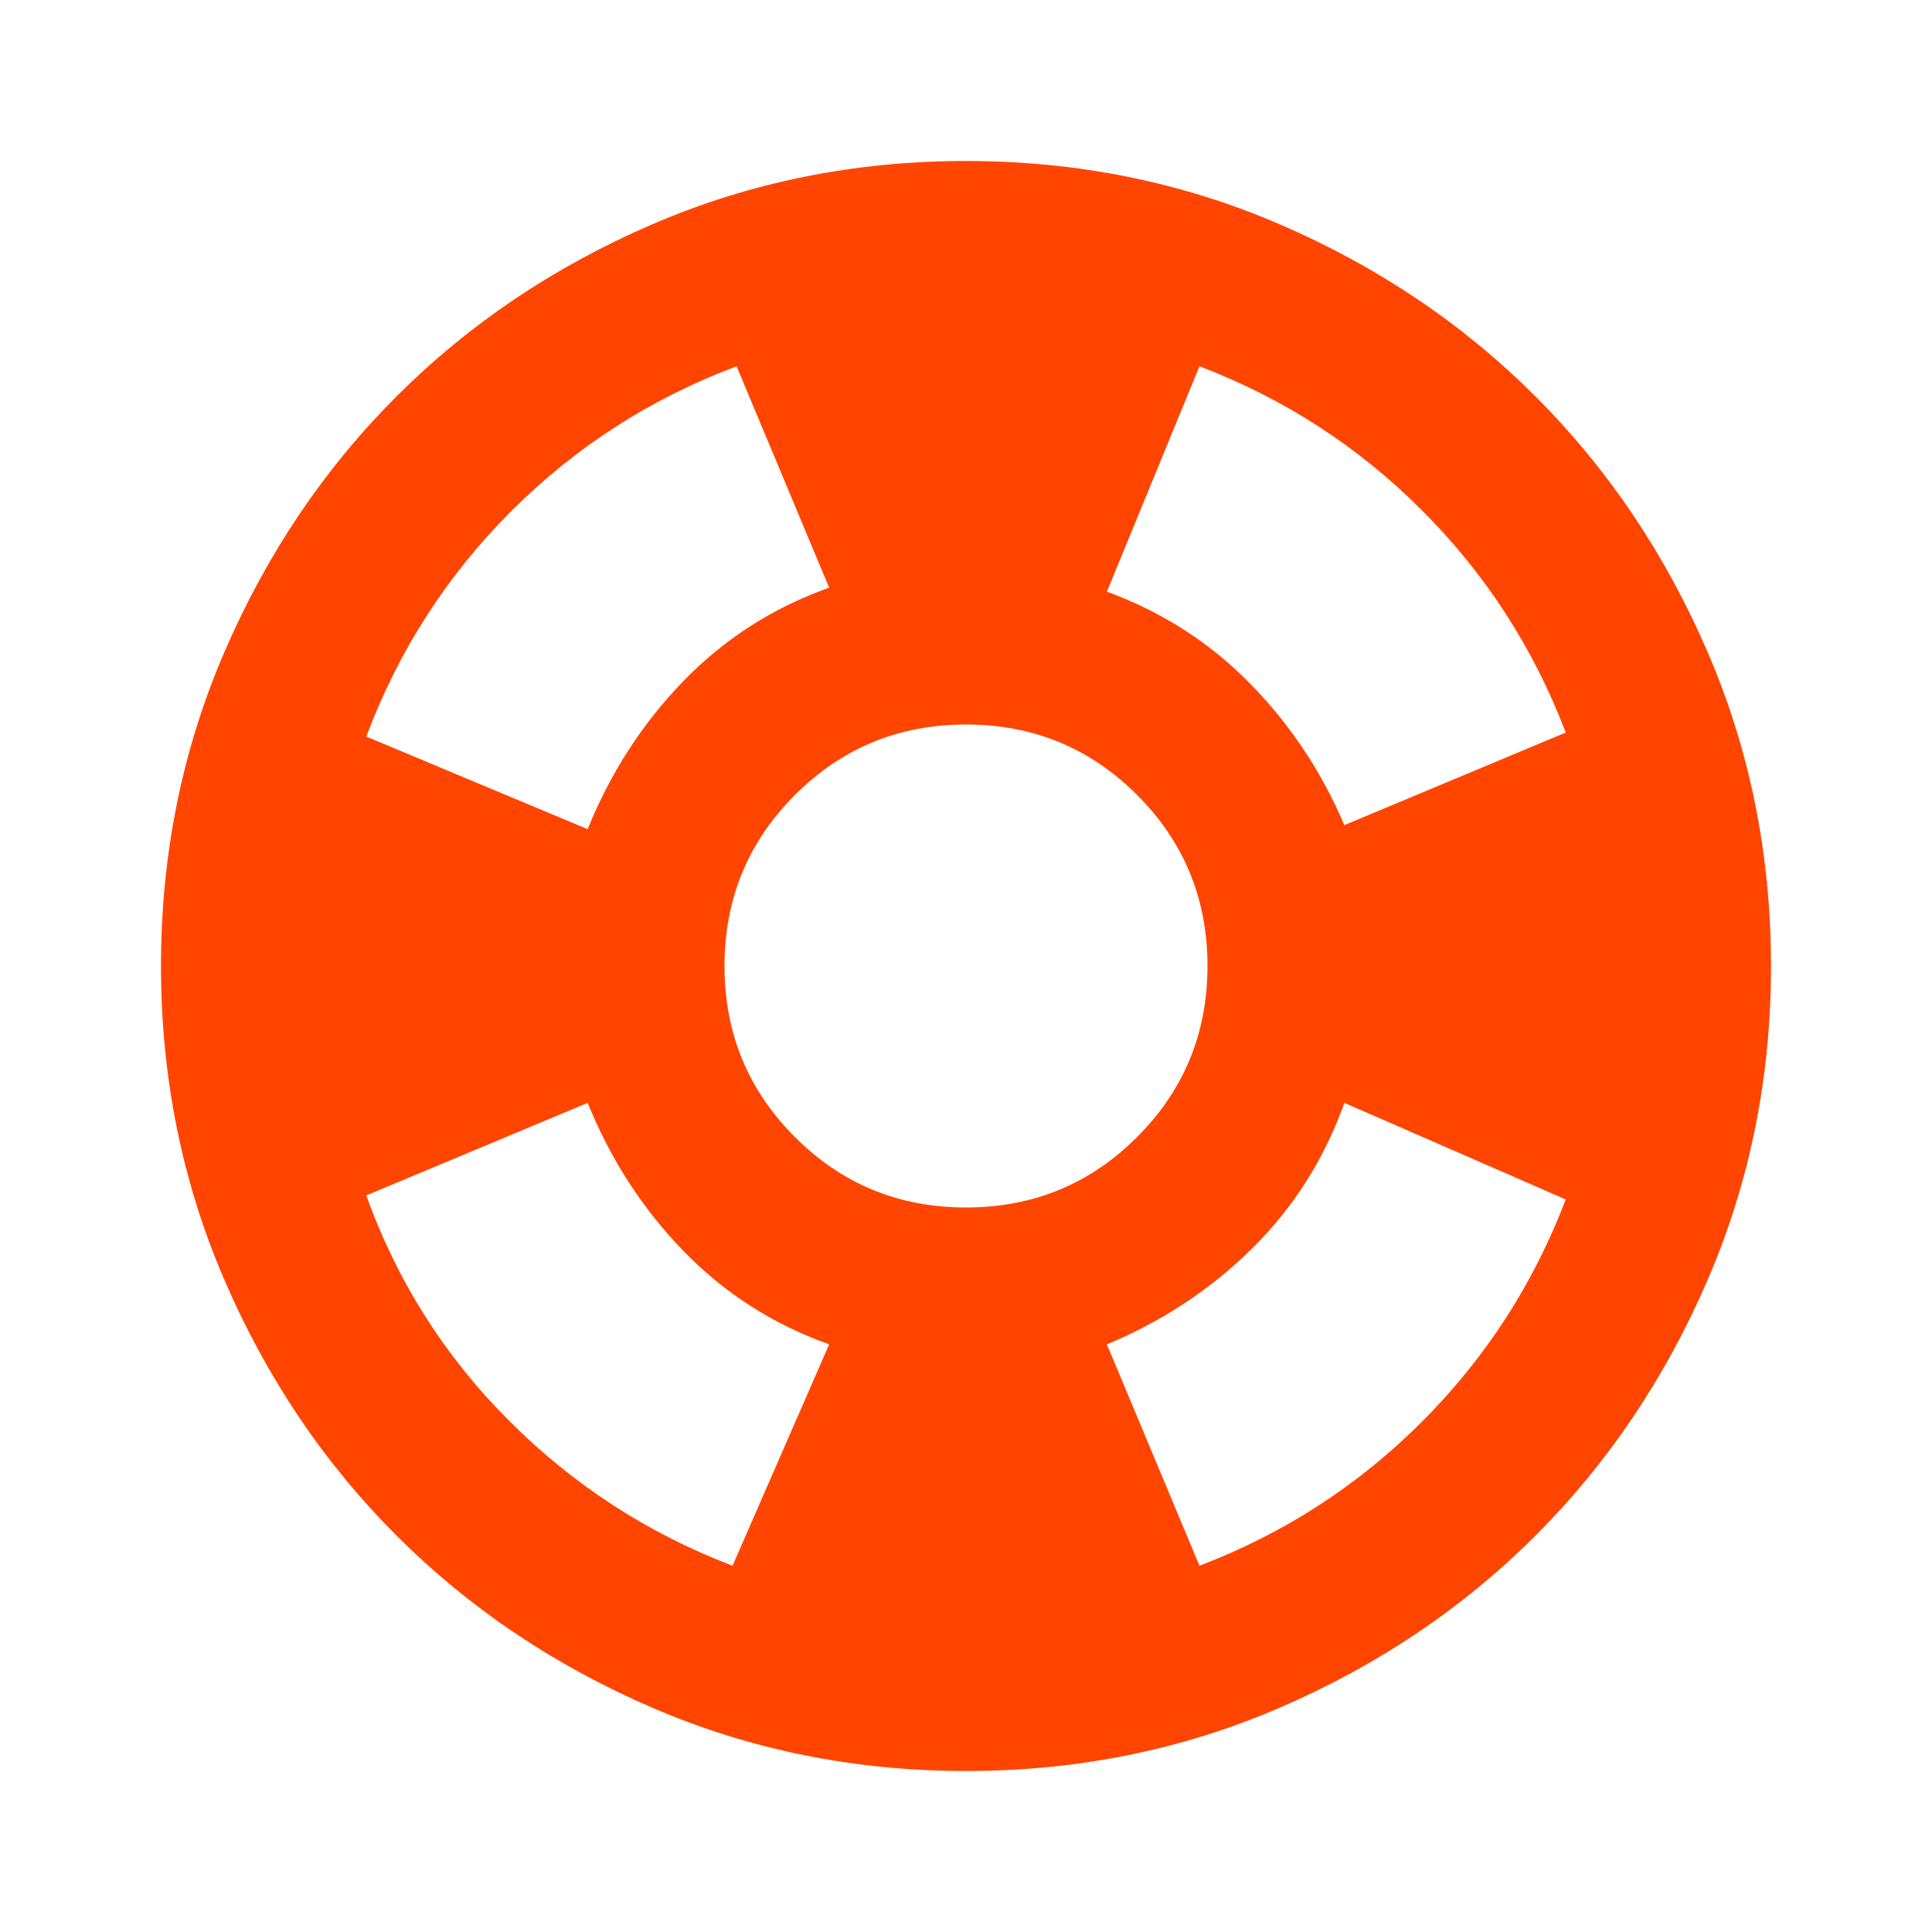 <svg xmlns="http://www.w3.org/2000/svg" width="24" height="24" fill="#FF4500" viewBox="0 -960 960 960"><path d="M480-80q-83 0-156-31.5T197-197q-54-54-85.5-127T80-480q0-83 31.5-156T197-763q54-54 127-85.5T480-880q83 0 156 31.5T763-763q54 54 85.5 127T880-480q0 83-31.5 156T763-197q-54 54-127 85.5T480-80ZM364-182l48-110q-42-15-72.5-46.5T292-412l-110 46q23 64 71 112t111 72Zm-72-366q17-42 47.5-73.5T412-668l-46-110q-64 24-112 72t-72 112l110 46Zm188 188q50 0 85-35t35-85q0-50-35-85t-85-35q-50 0-85 35t-35 85q0 50 35 85t85 35Zm116 178q63-24 110.5-71.5T778-364l-110-48q-15 42-46 72.5T550-292l46 110Zm72-368 110-46q-24-63-71.5-110.5T596-778l-46 112q41 15 71 45.5t47 70.5Z"/></svg>
